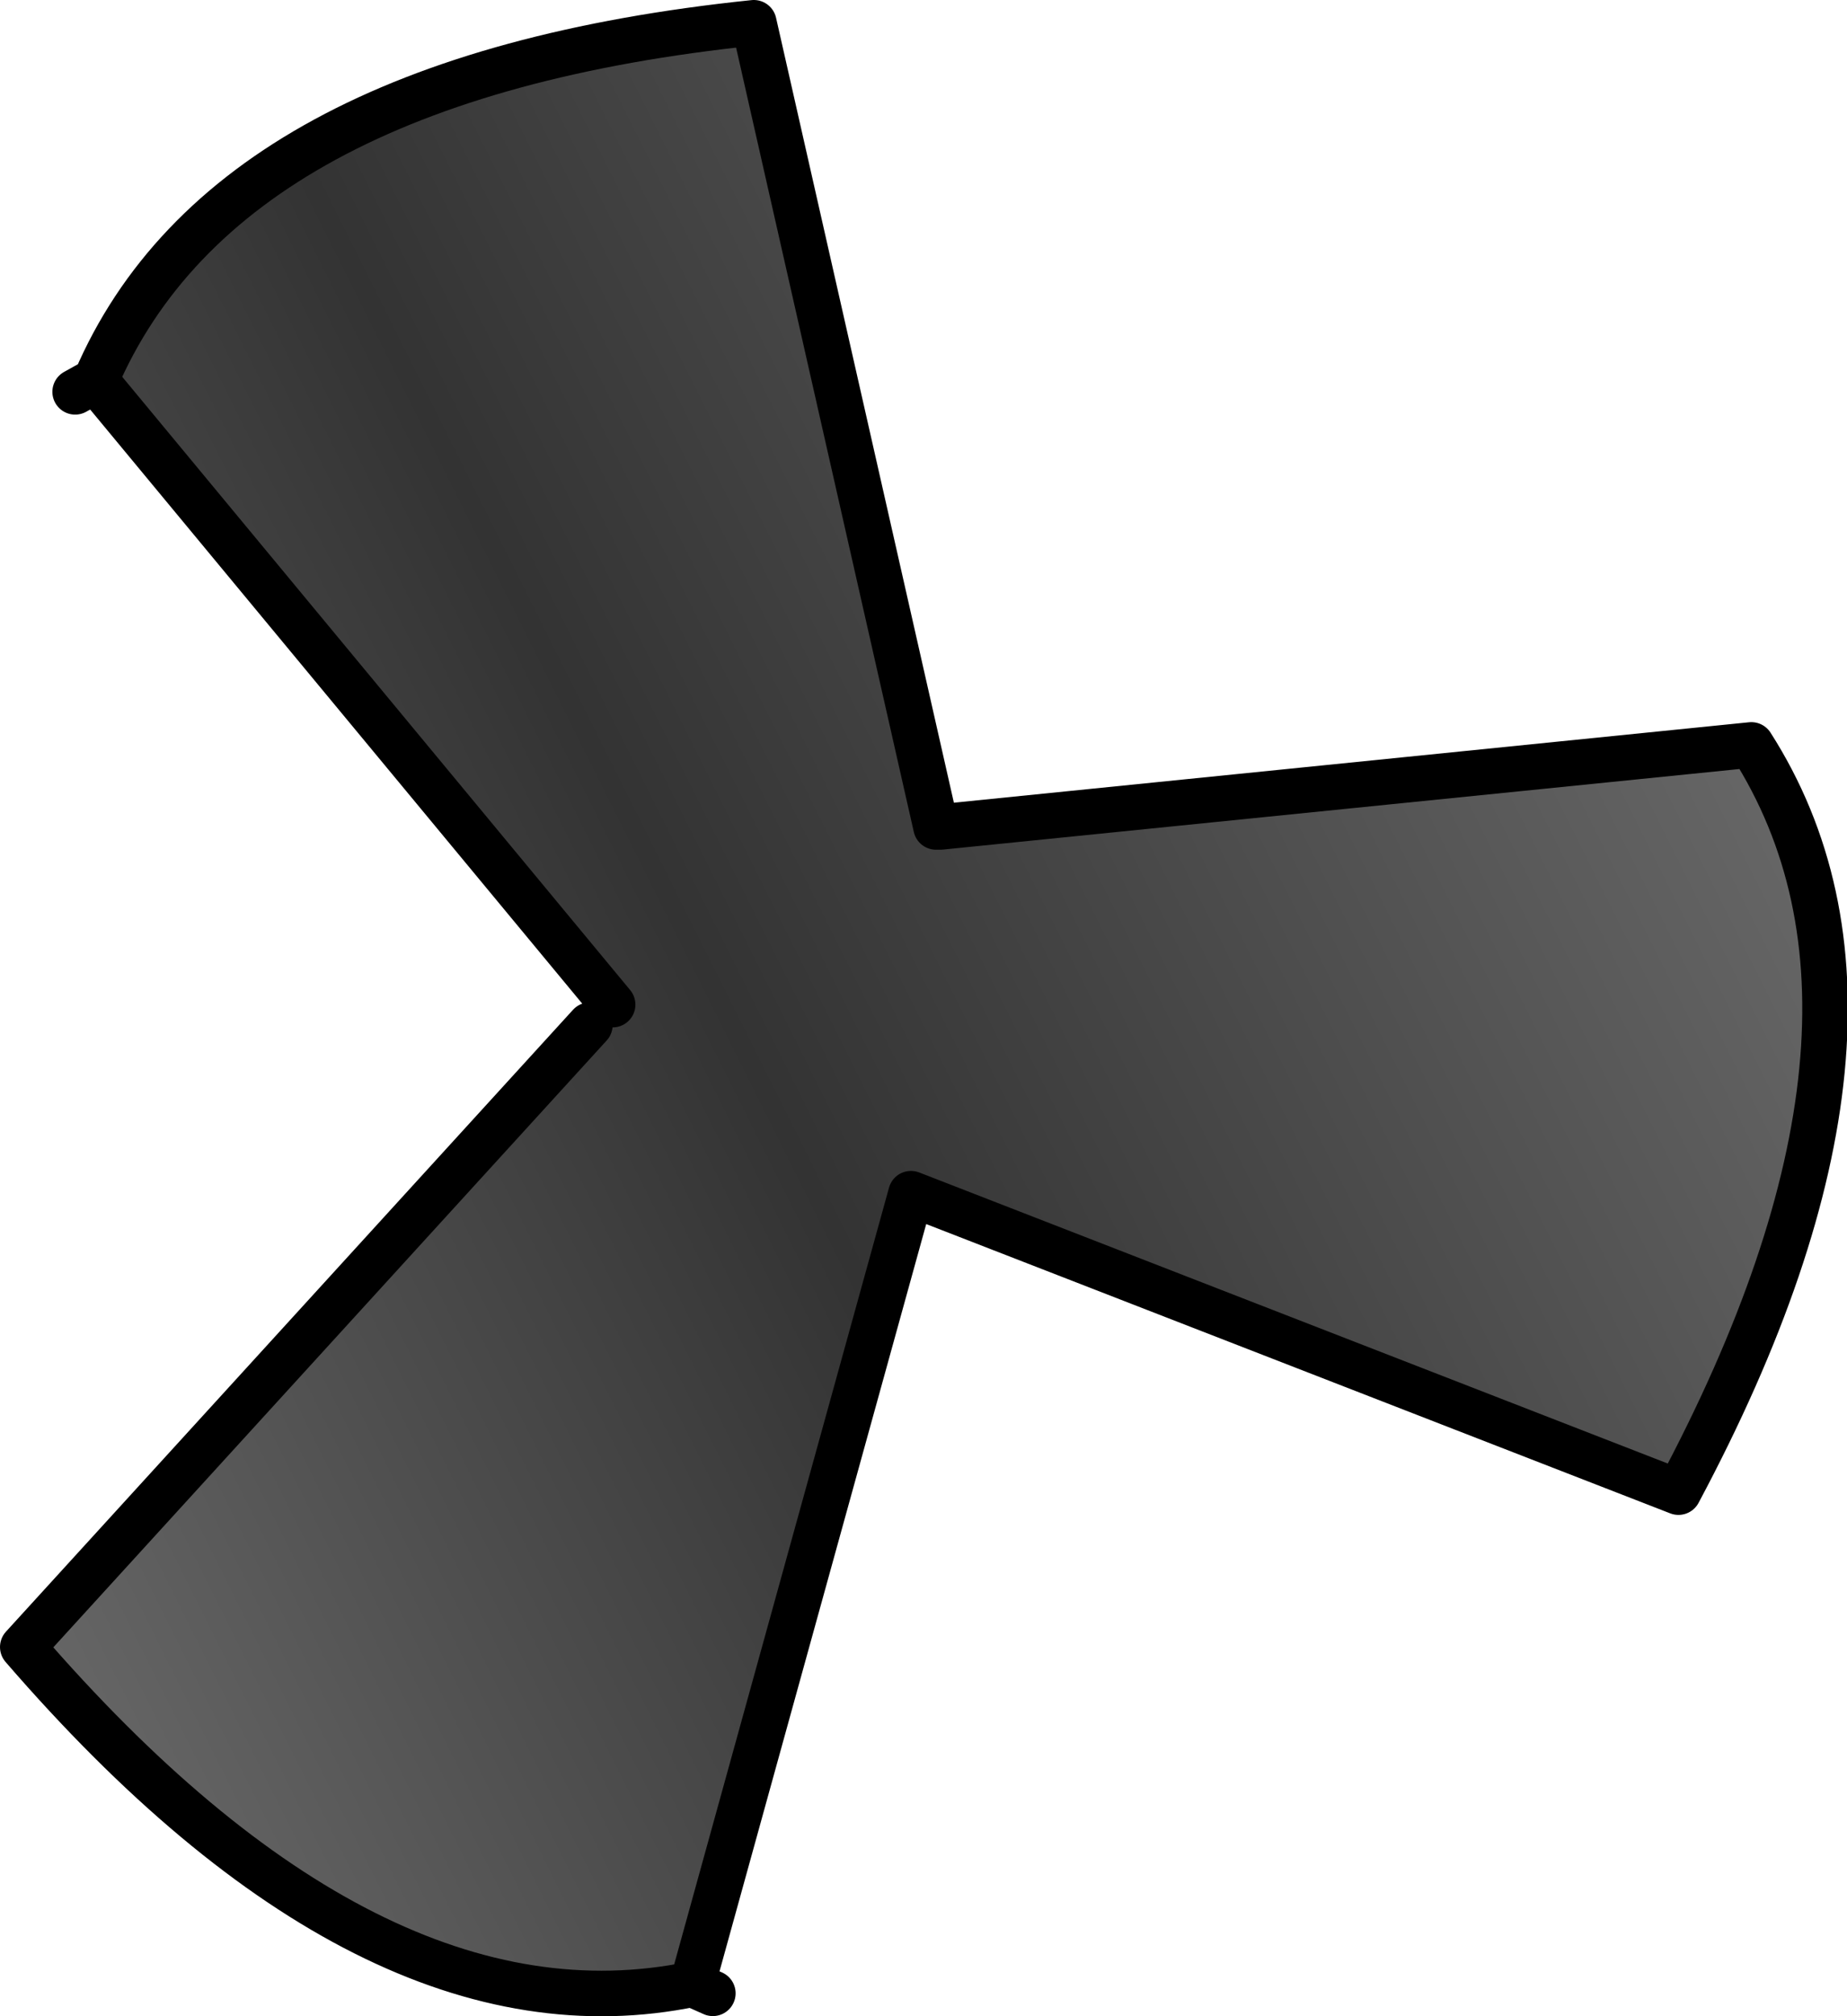 <?xml version="1.0" encoding="UTF-8" standalone="no"?>
<svg xmlns:xlink="http://www.w3.org/1999/xlink" height="44.25px" width="40.55px" xmlns="http://www.w3.org/2000/svg">
  <g transform="matrix(1.0, 0.0, 0.0, 1.0, 19.75, 22.15)">
    <path d="M-17.65 -13.8 Q-14.8 -20.45 -3.2 -21.65 L0.8 -4.0 0.9 -4.0 18.7 -5.8 Q22.6 0.3 17.1 10.6 L0.25 4.05 -4.55 21.4 Q-11.6 22.85 -19.25 14.0 L-6.8 0.35 -6.3 -0.1 -17.65 -13.8" fill="url(#gradient0)" fill-rule="evenodd" stroke="none"/>
    <path d="M-17.65 -13.8 Q-14.8 -20.45 -3.2 -21.65 L0.8 -4.0 0.9 -4.0 18.7 -5.8 Q22.6 0.3 17.1 10.6 L0.25 4.05 -4.55 21.4 -4.1 21.6 M-18.1 -13.55 L-17.65 -13.8 -6.3 -0.1 M-6.8 0.35 L-19.25 14.0 Q-11.6 22.85 -4.55 21.4" fill="none" stroke="#000000" stroke-linecap="round" stroke-linejoin="round" stroke-width="1.0"/>
  </g>
  <defs>
    <linearGradient gradientTransform="matrix(0.023, -0.012, 0.011, 0.022, -3.1, -1.6)" gradientUnits="userSpaceOnUse" id="gradient0" spreadMethod="pad" x1="-819.2" x2="819.2">
      <stop offset="0.0" stop-color="#666666"/>
      <stop offset="0.467" stop-color="#333333"/>
      <stop offset="1.0" stop-color="#666666"/>
    </linearGradient>
  </defs>
</svg>
